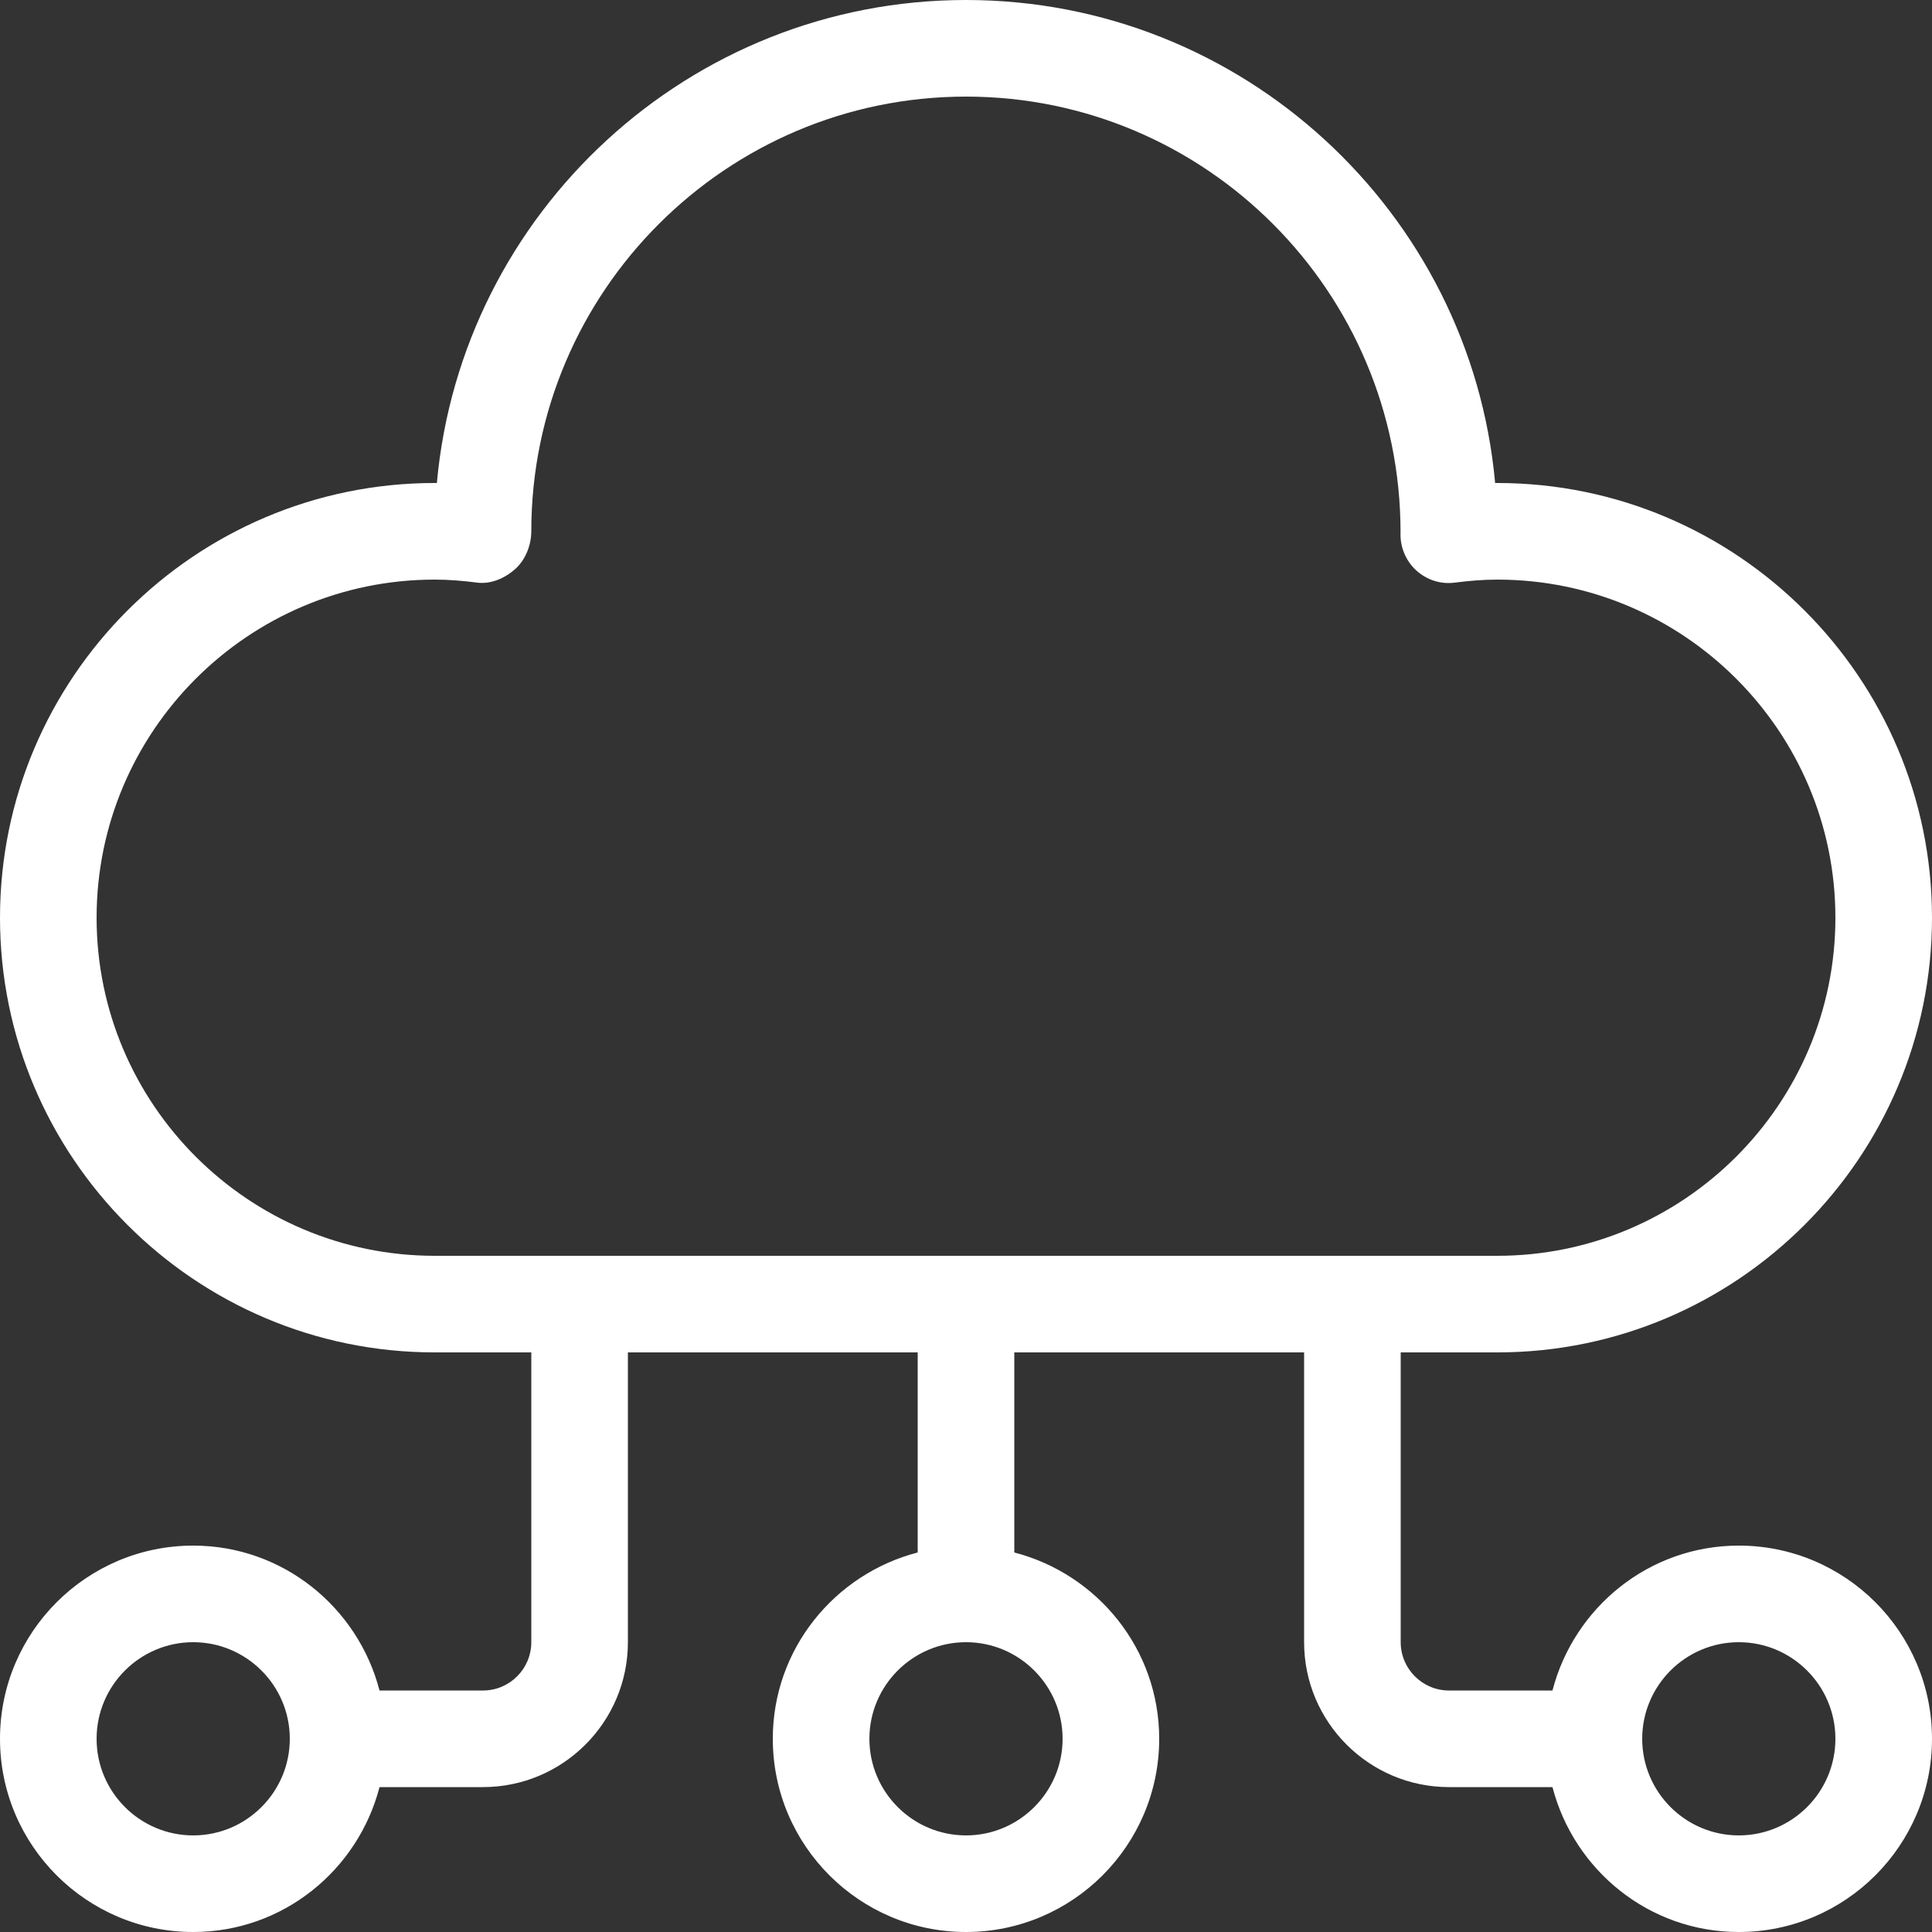 <svg width="25" height="25" viewBox="0 0 25 25" fill="none" xmlns="http://www.w3.org/2000/svg">
<rect x="0" y="0" width="25" height="25" fill="#333333" stroke="none"/>
<path d="M6.25 21.875H4.911C4.632 20.8 3.662 20 2.5 20C1.121 20 0 21.121 0 22.5C0 23.879 1.121 25 2.5 25C3.662 25 4.632 24.2 4.911 23.125H6.25C7.284 23.125 8.125 22.284 8.125 21.25V17.5H11.875V20.089C10.799 20.368 10 21.339 10 22.5C10 23.879 11.121 25 12.5 25C13.879 25 15 23.879 15 22.5C15 21.339 14.201 20.368 13.125 20.089V17.5H16.875V21.25C16.875 22.284 17.716 23.125 18.75 23.125H20.089C20.368 24.2 21.338 25 22.5 25C23.879 25 25 23.879 25 22.5C25 21.121 23.879 20 22.5 20C21.338 20 20.368 20.8 20.089 21.875H18.75C18.405 21.875 18.125 21.594 18.125 21.25V17.5H19.375C22.477 17.5 25 14.976 25 11.875C25 8.774 22.477 6.25 19.375 6.25H19.347C19.03 2.751 16.08 0 12.5 0C8.92 0 5.97 2.751 5.653 6.25H5.625C2.523 6.25 0 8.774 0 11.875C0 14.976 2.523 17.5 5.625 17.5H6.875V21.25C6.875 21.594 6.595 21.875 6.25 21.875ZM2.5 23.75C1.811 23.75 1.25 23.189 1.25 22.5C1.25 21.811 1.811 21.25 2.5 21.25C3.189 21.25 3.75 21.811 3.75 22.5C3.75 23.189 3.189 23.75 2.5 23.75ZM13.75 22.5C13.75 23.189 13.189 23.75 12.5 23.75C11.811 23.75 11.25 23.189 11.25 22.5C11.25 21.811 11.811 21.25 12.5 21.25C13.189 21.25 13.75 21.811 13.75 22.5ZM22.5 21.25C23.189 21.25 23.75 21.811 23.75 22.5C23.75 23.189 23.189 23.75 22.5 23.75C21.811 23.75 21.25 23.189 21.25 22.5C21.25 21.811 21.811 21.25 22.5 21.25ZM1.25 11.875C1.25 9.463 3.213 7.5 5.625 7.5C5.812 7.5 5.994 7.516 6.174 7.539C6.35 7.562 6.53 7.484 6.664 7.366C6.799 7.247 6.875 7.054 6.875 6.875C6.875 3.774 9.398 1.25 12.5 1.25C15.602 1.25 18.125 3.774 18.123 6.893C18.116 7.077 18.189 7.254 18.324 7.379C18.459 7.503 18.64 7.564 18.826 7.539C19.006 7.516 19.188 7.5 19.375 7.5C21.787 7.5 23.75 9.463 23.75 11.875C23.75 14.287 21.787 16.25 19.375 16.25H5.625C3.213 16.25 1.25 14.287 1.25 11.875Z" fill="white"/>
</svg>
